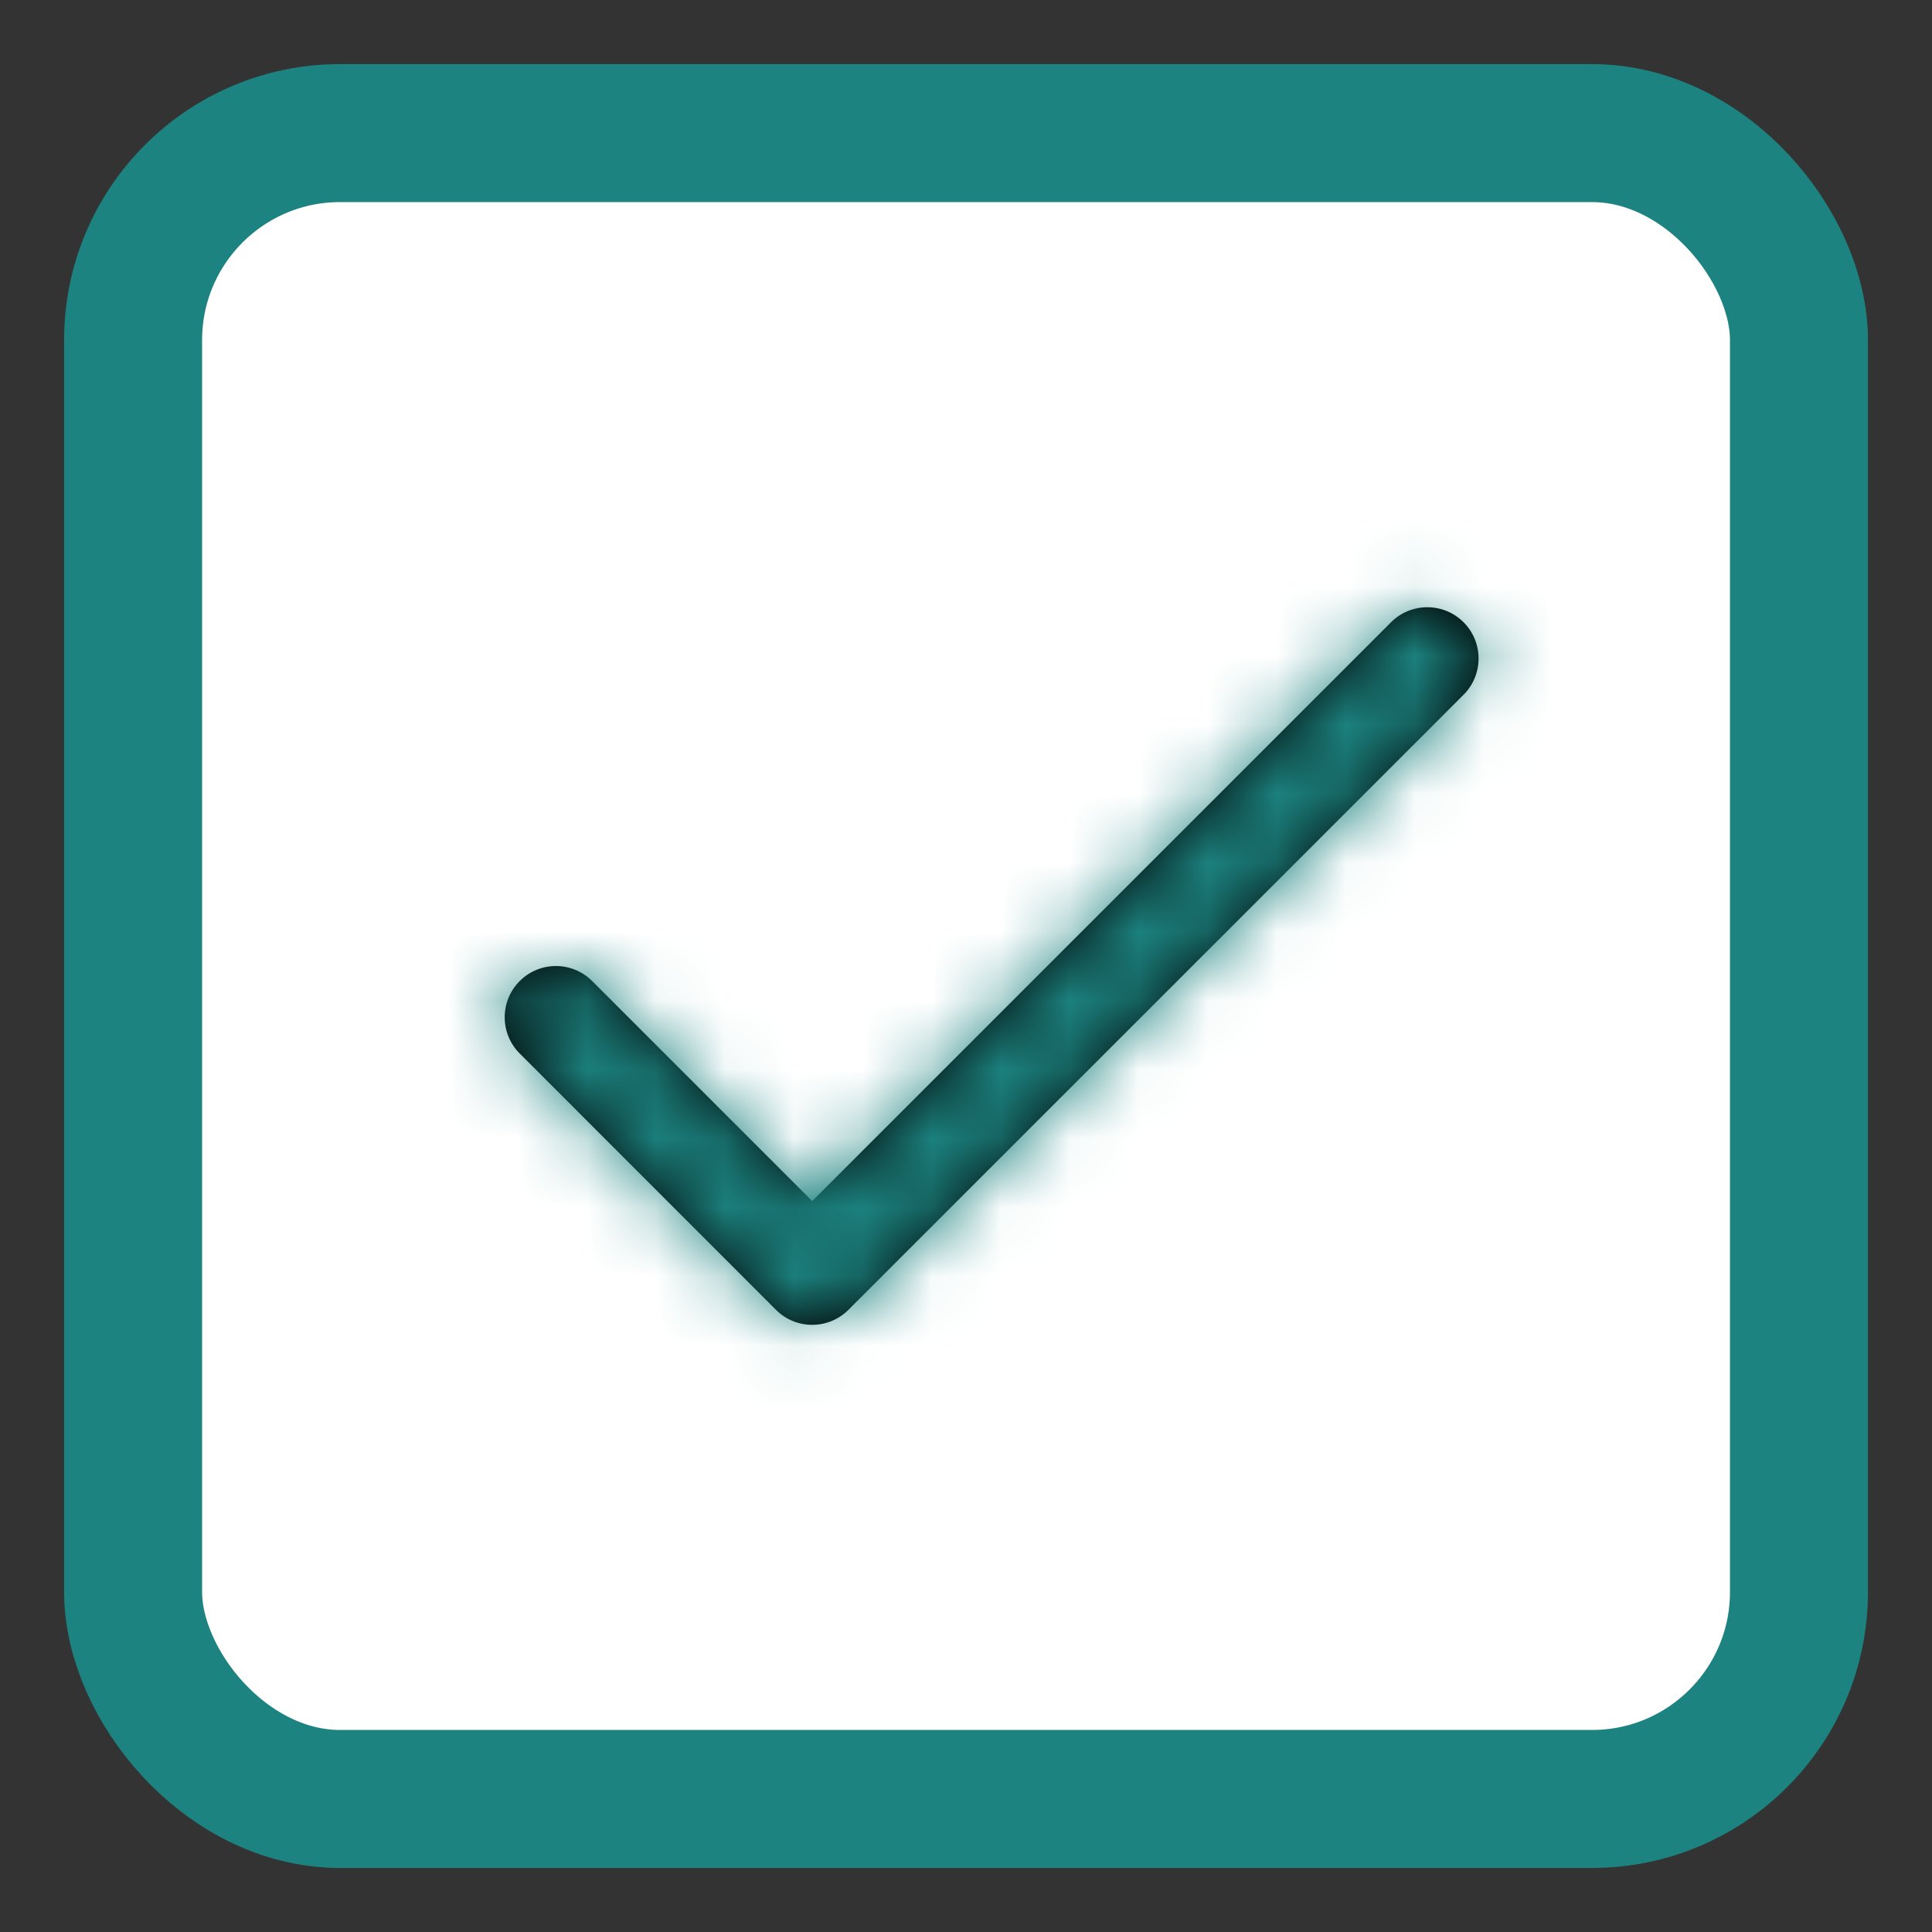 <svg width="28" height="28" viewBox="0 0 28 28" fill="none" xmlns="http://www.w3.org/2000/svg">
<rect x="0" y="0" width="28" height="28" fill="#333333" stroke="none"/>
<rect x="1" y="1" width="26" height="26" rx="4" fill="white"/>
<rect x="1.929" y="1.929" width="24.143" height="24.143" rx="3" stroke="#1C8380" stroke-width="2"/>
<path d="M20.16 9.018C20.45 8.728 20.921 8.728 21.211 9.018C21.501 9.308 21.501 9.778 21.211 10.069L12.296 18.983C12.006 19.273 11.536 19.273 11.246 18.983L7.532 15.268C7.242 14.978 7.242 14.508 7.532 14.218C7.822 13.928 8.292 13.928 8.582 14.218L11.771 17.407L20.16 9.018Z" fill="black"/>
<mask id="mask0_11277_219790" style="mask-type:alpha" maskUnits="userSpaceOnUse" x="7" y="8" width="15" height="12">
<path fill-rule="evenodd" clip-rule="evenodd" d="M20.16 9.018C20.45 8.728 20.921 8.728 21.211 9.018C21.501 9.308 21.501 9.778 21.211 10.069L12.296 18.983C12.006 19.273 11.536 19.273 11.246 18.983L7.532 15.268C7.242 14.978 7.242 14.508 7.532 14.218C7.822 13.928 8.292 13.928 8.582 14.218L11.771 17.407L20.16 9.018Z" fill="white"/>
</mask>
<g mask="url(#mask0_11277_219790)">
<rect x="2.857" y="2.857" width="22.286" height="22.286" fill="#1C8380"/>
</g>
</svg>
